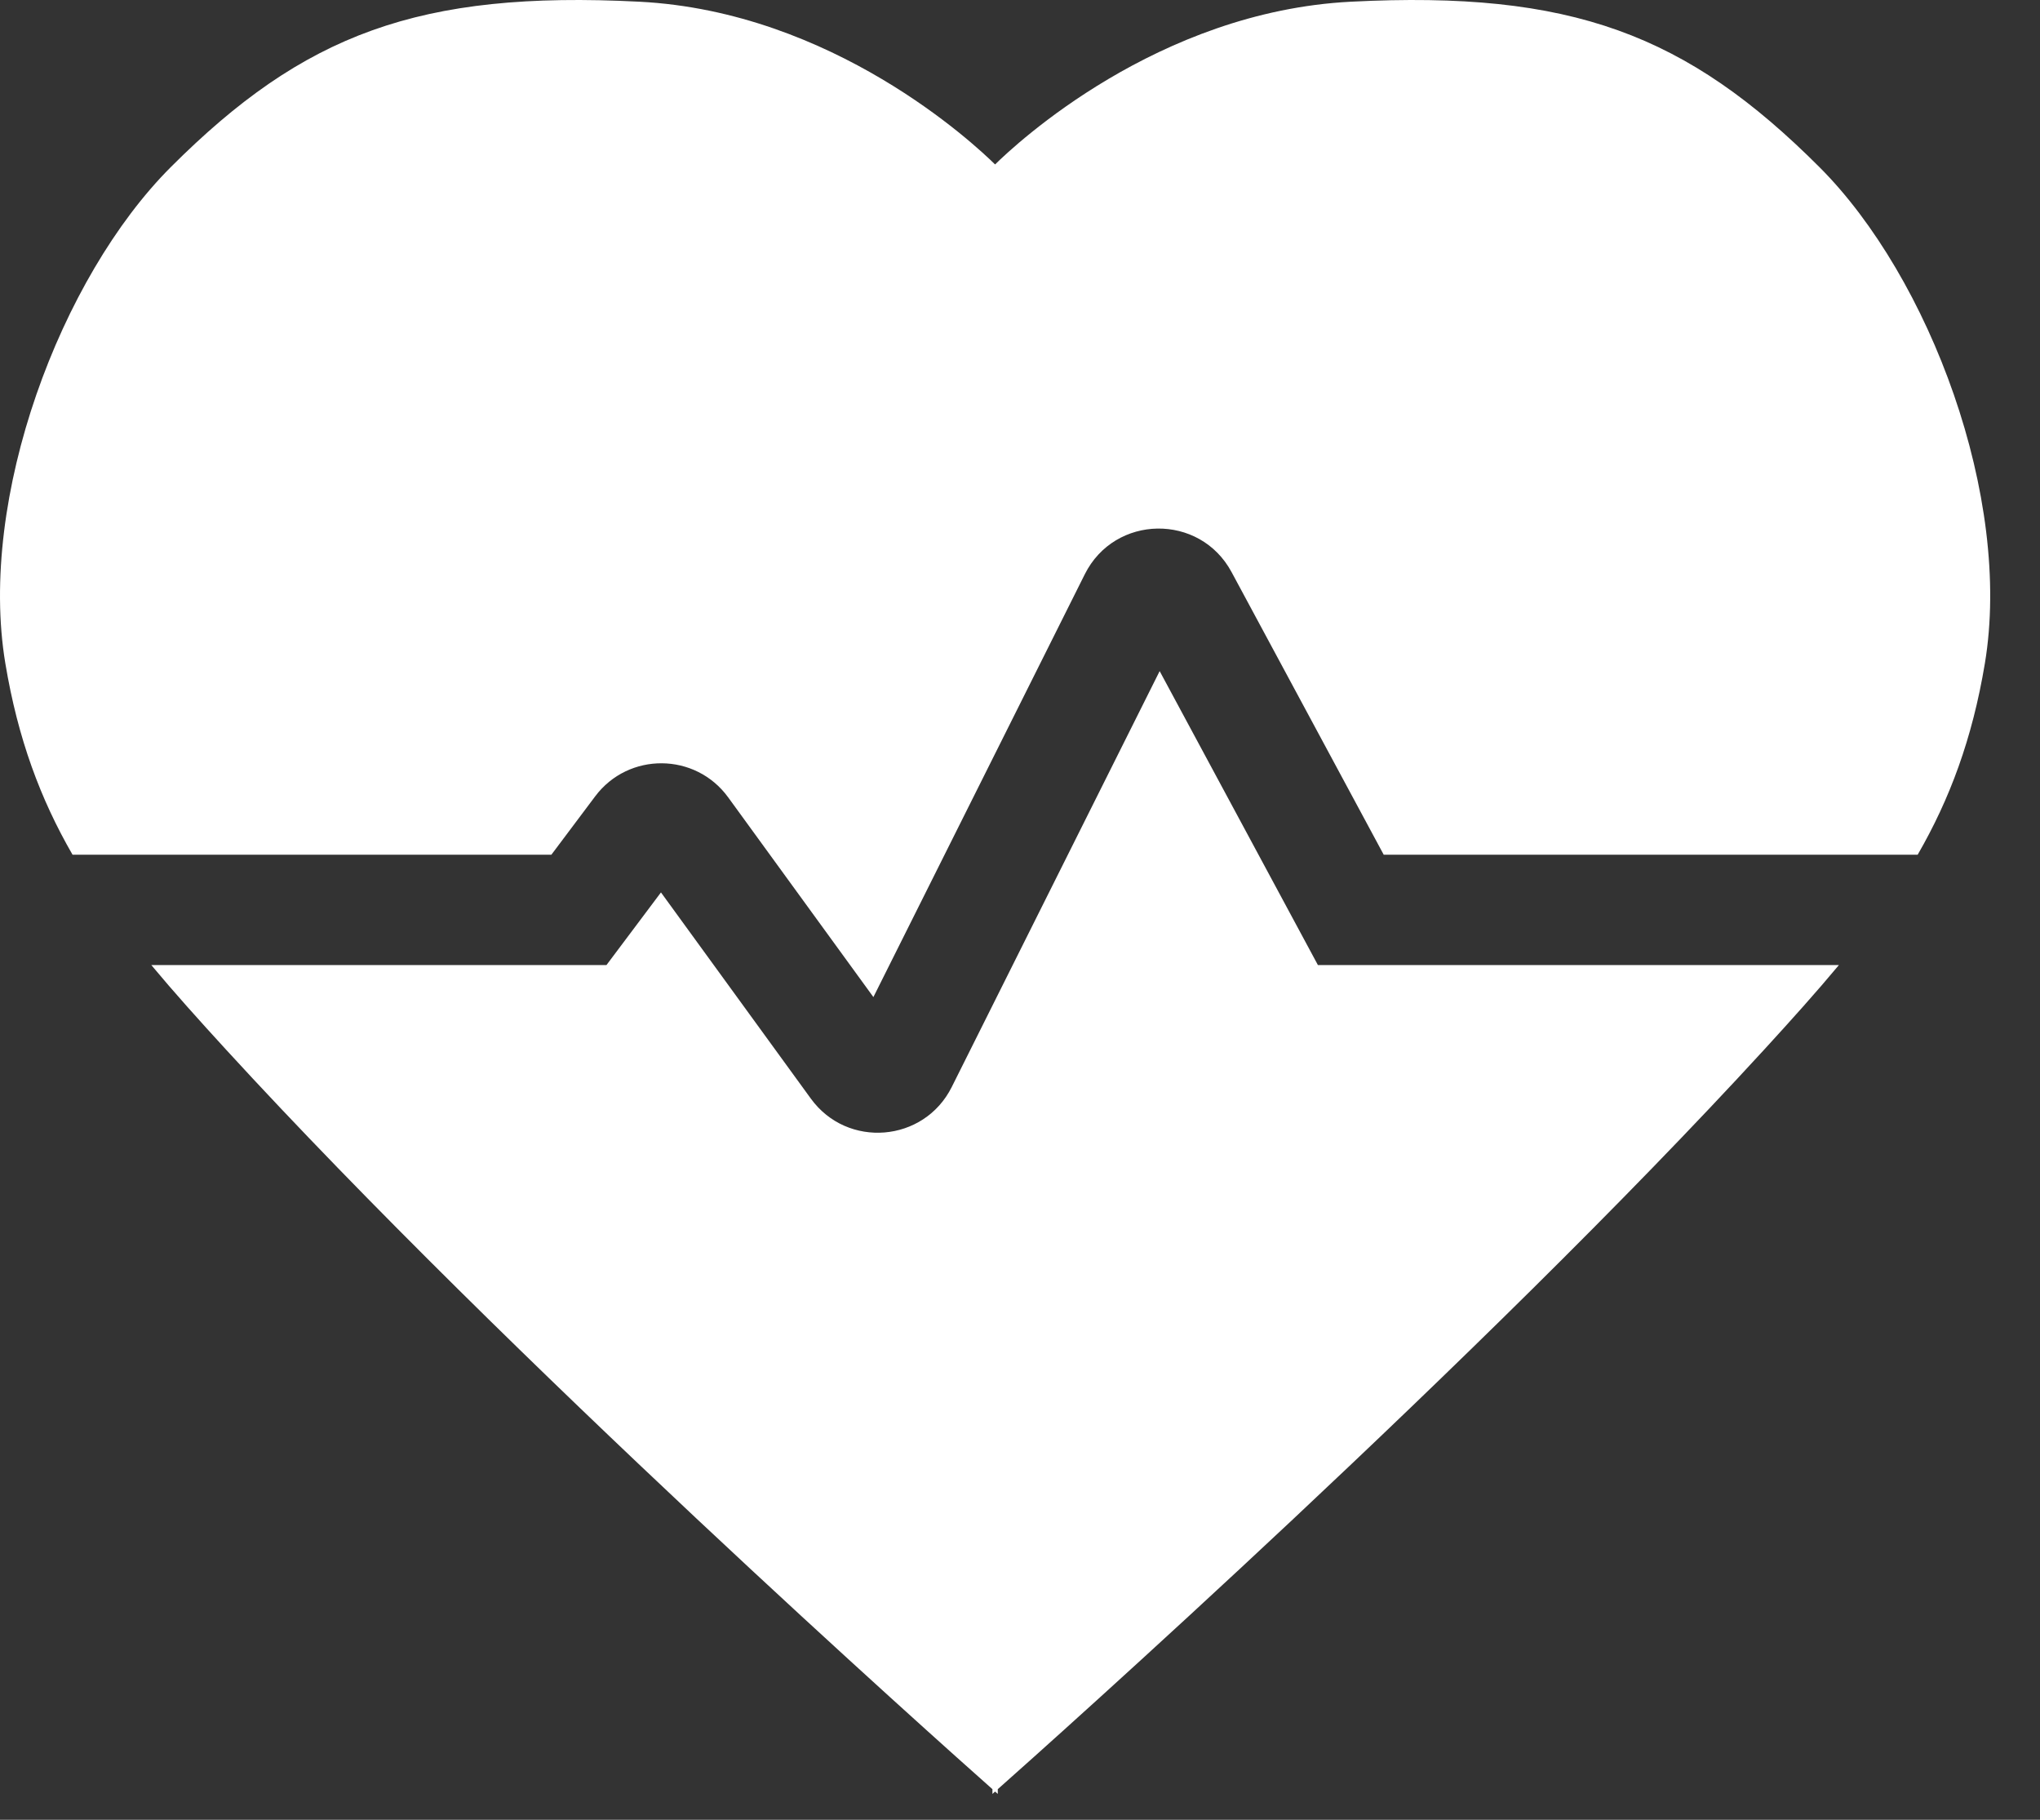 <svg width="37" height="33" viewBox="0 0 37 33" fill="none" xmlns="http://www.w3.org/2000/svg">
<rect x="0" y="0" width="37" height="33" fill="#333333" stroke="none"/>
<path d="M11.597 0.031C15.104 0.211 17.669 2.609 18.048 2.982C18.427 2.609 20.993 0.211 24.5 0.031C28.5 -0.174 30.589 0.62 33 3.031C35 5.031 36.5 9.031 36 12.031C35.772 13.4 35.362 14.494 34.781 15.5H25.097L22.337 10.374C21.761 9.304 20.218 9.327 19.675 10.414L15.841 18.081L13.207 14.459C12.613 13.643 11.399 13.634 10.794 14.442L10 15.5H1.316C0.735 14.494 0.325 13.4 0.097 12.031C-0.403 9.031 1.097 5.031 3.097 3.031C5.508 0.62 7.597 -0.174 11.597 0.031Z" fill="white"/>
<path d="M2.744 17.5C3.154 17.992 3.605 18.494 4.097 19.031C9.253 24.656 17.046 31.599 18 32.445V32.531L18.048 32.488L18.097 32.531V32.445C19.051 31.599 26.844 24.656 32 19.031C32.492 18.494 32.943 17.992 33.353 17.5H23.903L21.033 12.17L17.262 19.712C16.759 20.718 15.369 20.833 14.707 19.923L11.988 16.183L11 17.5H2.744Z" fill="white"/>
</svg>
